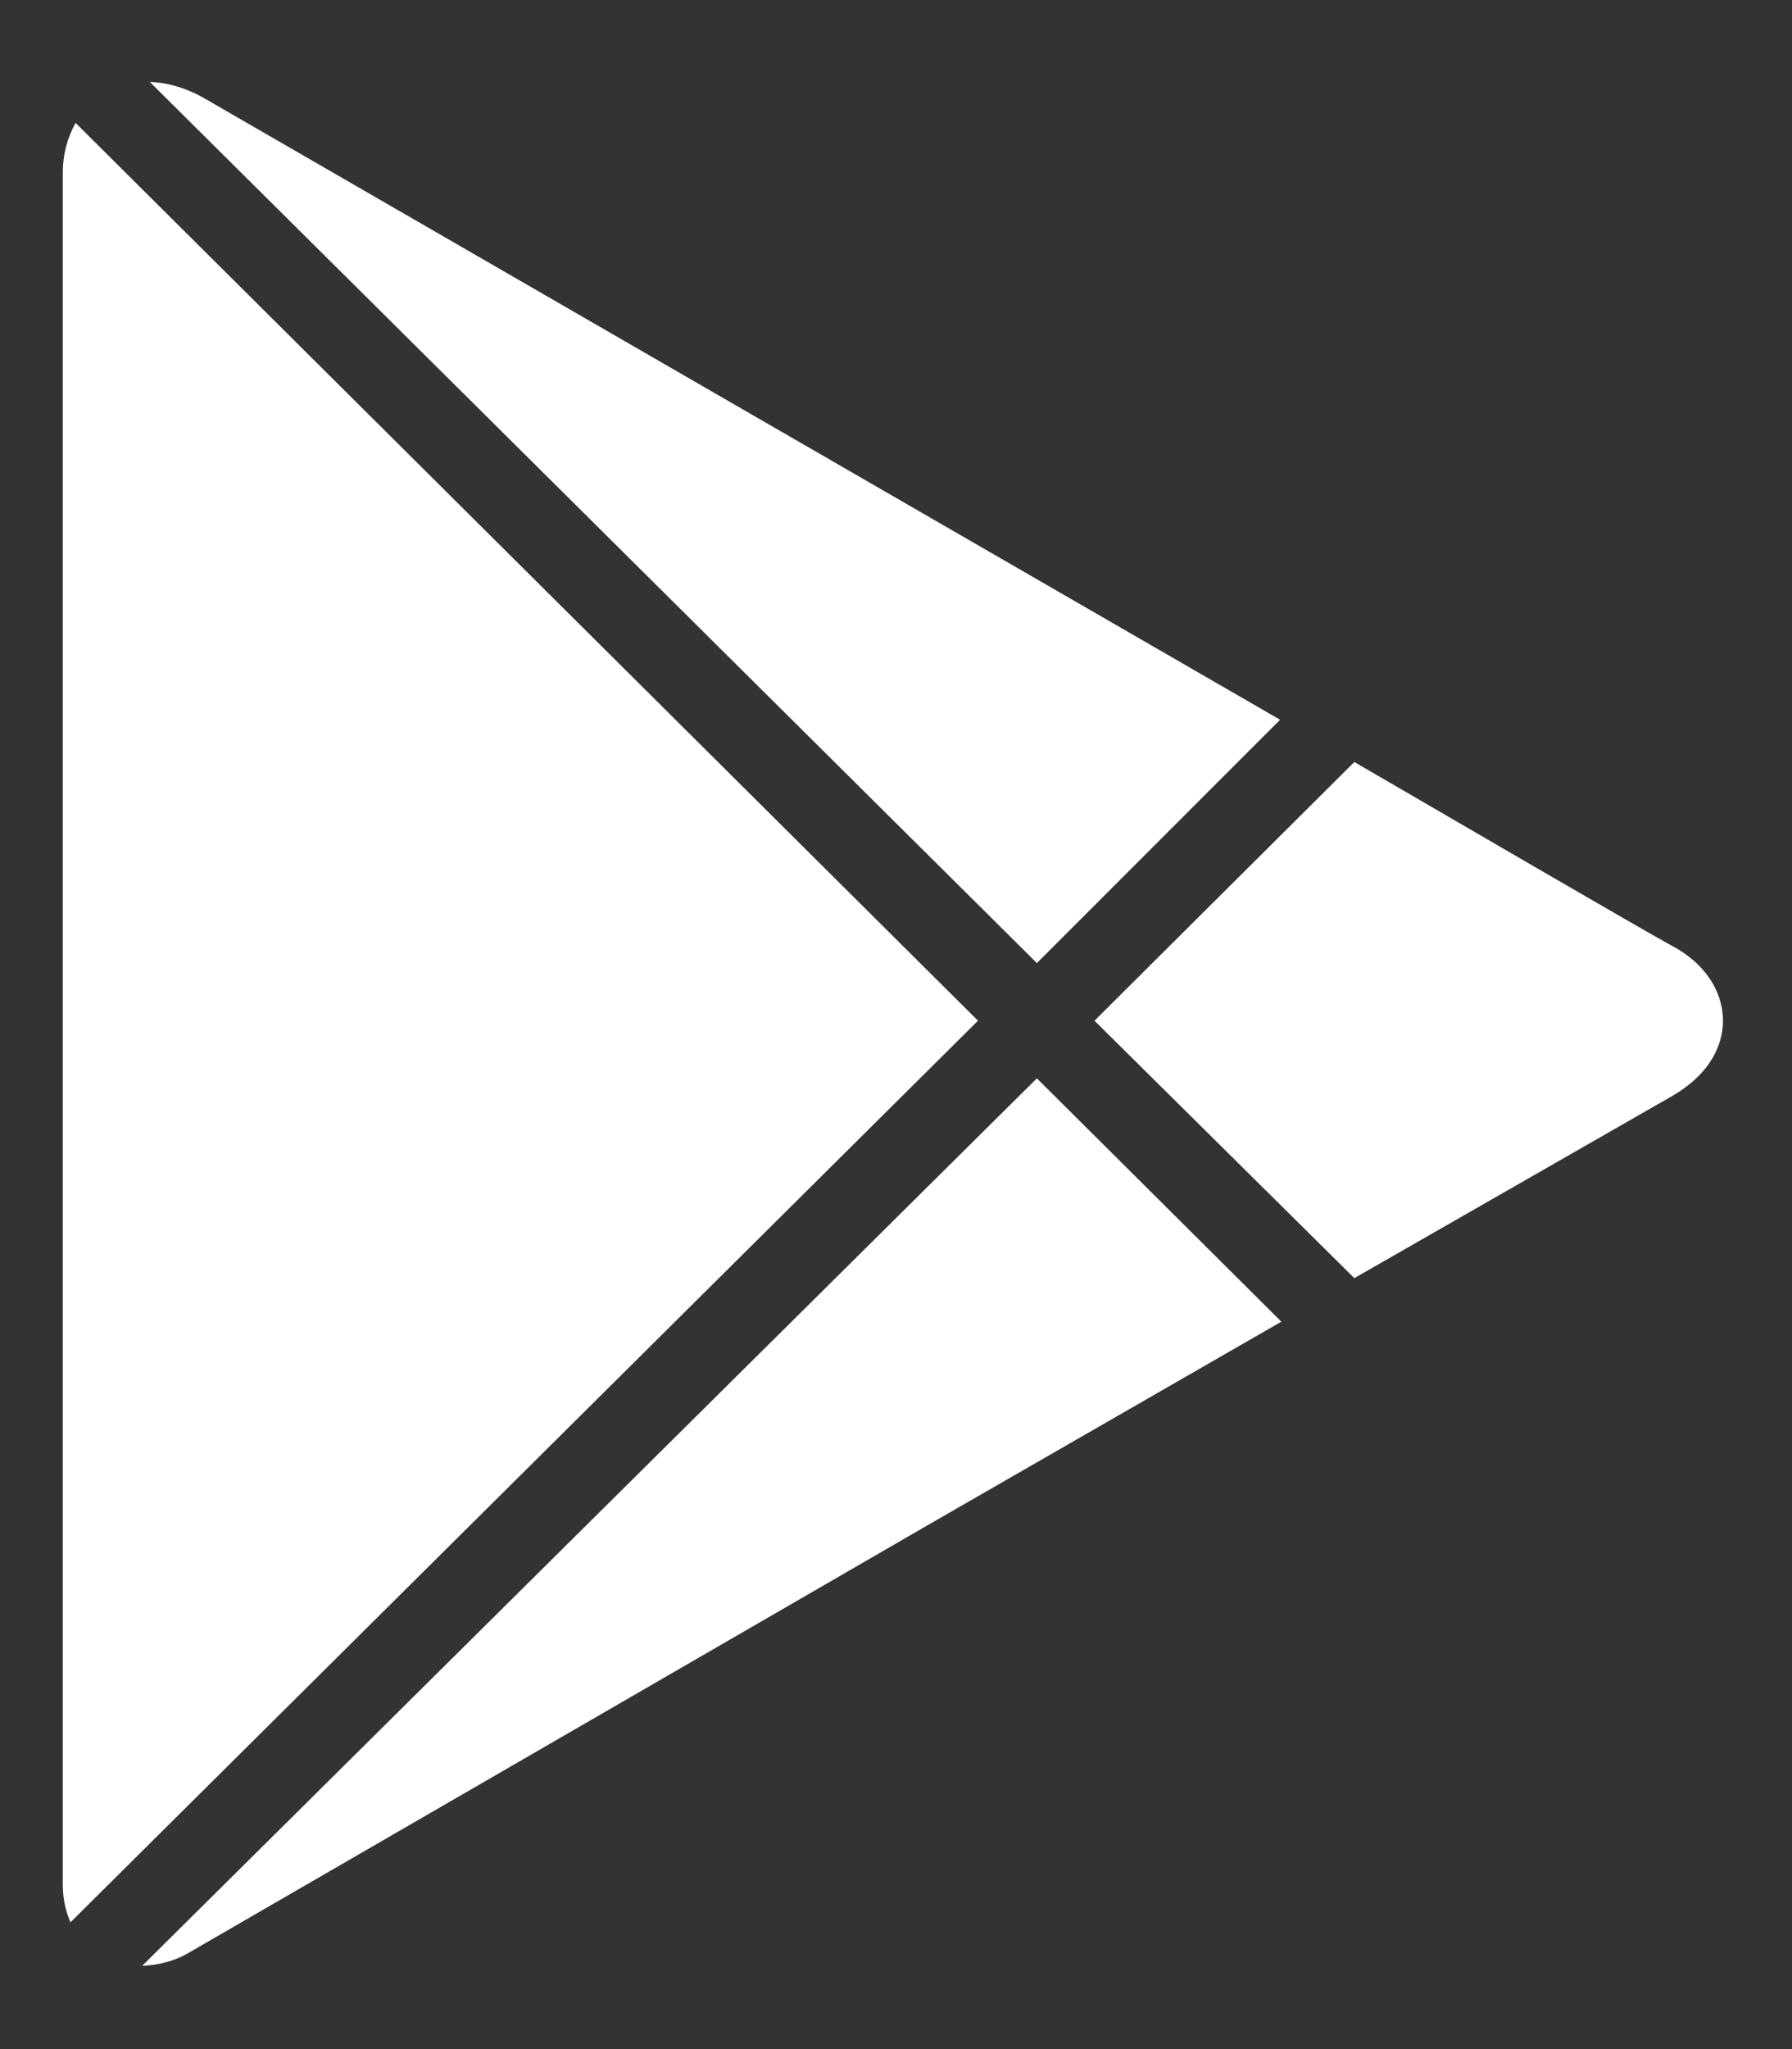 <svg width="21" height="24" viewBox="0 0 21 24" fill="none" xmlns="http://www.w3.org/2000/svg">
<rect x="0" y="0" width="21" height="24" fill="#333333" stroke="none"/>
<path d="M1.756 0.96L12.151 11.28L15.001 8.43L2.401 1.155C2.191 1.033 1.966 0.966 1.756 0.96ZM0.886 1.44C0.792 1.607 0.736 1.804 0.736 2.025V22.08C0.736 22.241 0.77 22.386 0.826 22.515L11.461 11.955L0.886 1.44ZM15.871 8.925L12.826 11.955L15.871 14.97L19.591 12.84C20.12 12.534 20.195 12.146 20.191 11.94C20.185 11.599 19.97 11.28 19.606 11.085C19.289 10.914 16.936 9.544 15.871 8.925ZM12.151 12.63L1.666 23.025C1.84 23.016 2.03 22.978 2.206 22.875C2.616 22.637 10.921 17.835 10.921 17.835L15.016 15.48L12.151 12.63Z" fill="white"/>
</svg>
